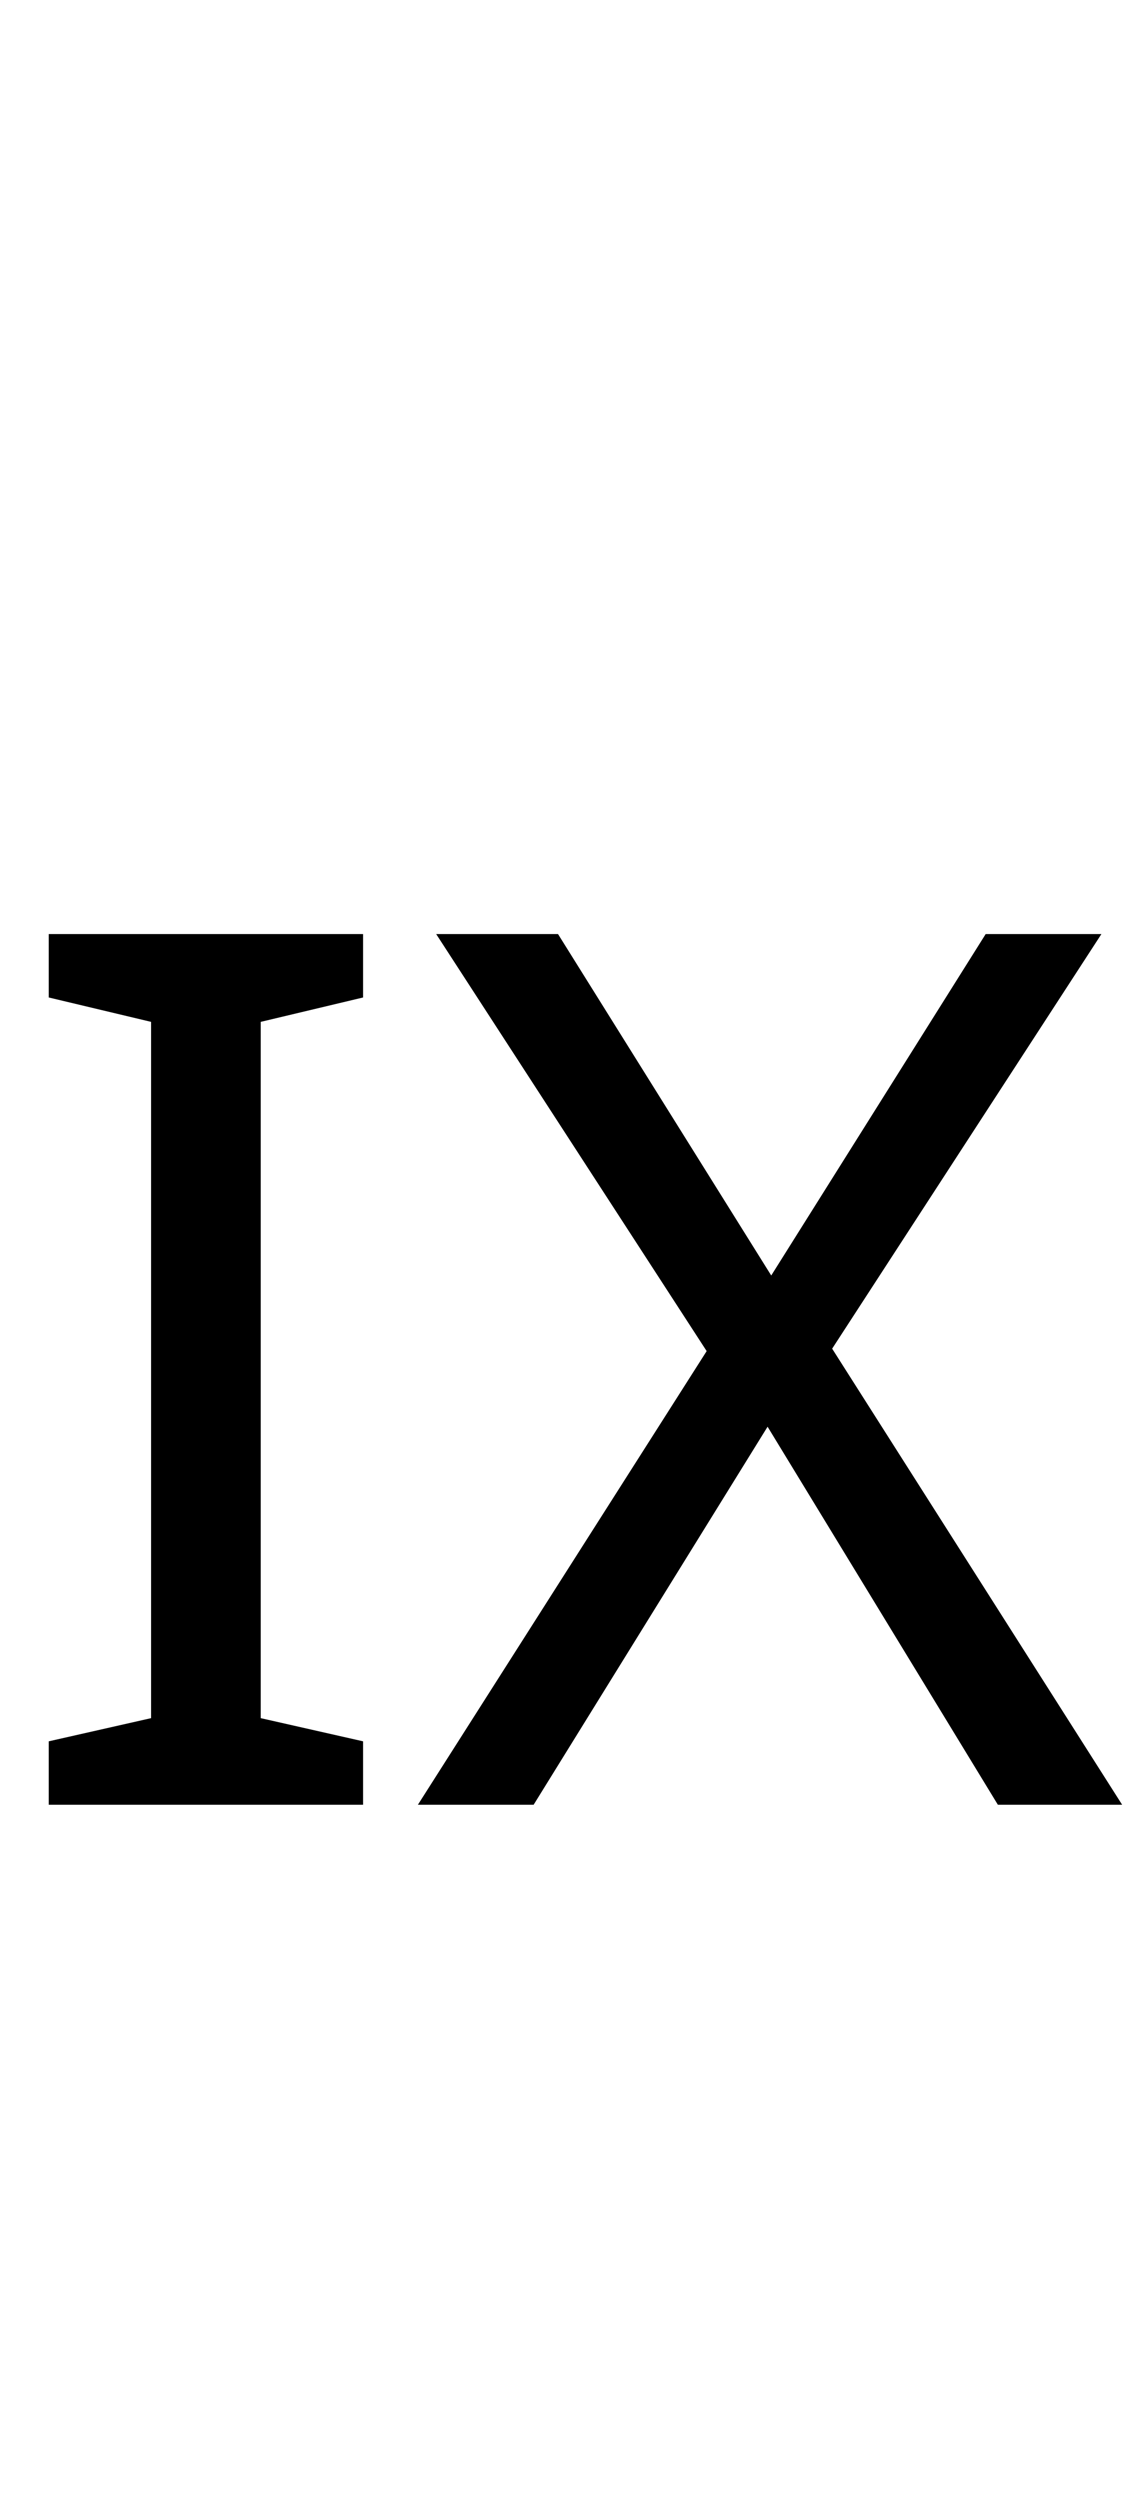<?xml version="1.0" encoding="UTF-8" standalone="no"?>
<!DOCTYPE svg PUBLIC "-//W3C//DTD SVG 1.1//EN" "http://www.w3.org/Graphics/SVG/1.1/DTD/svg11.dtd">
 <svg xmlns="http://www.w3.org/2000/svg" xmlns:xlink="http://www.w3.org/1999/xlink" width="185" height="410"><path fill="black" d="M87.60 296L68.60 296L116 221.60L71.60 153.20L91.60 153.20L126.60 209.20L161.80 153.20L180.80 153.20L136.60 221.20L184.20 296L163.80 296L126 234L87.60 296ZM59.60 296L8 296L8 285.60L24.80 281.80L24.80 167.60L8 163.60L8 153.20L59.60 153.20L59.60 163.60L42.80 167.60L42.80 281.80L59.60 285.60L59.60 296Z"/></svg>